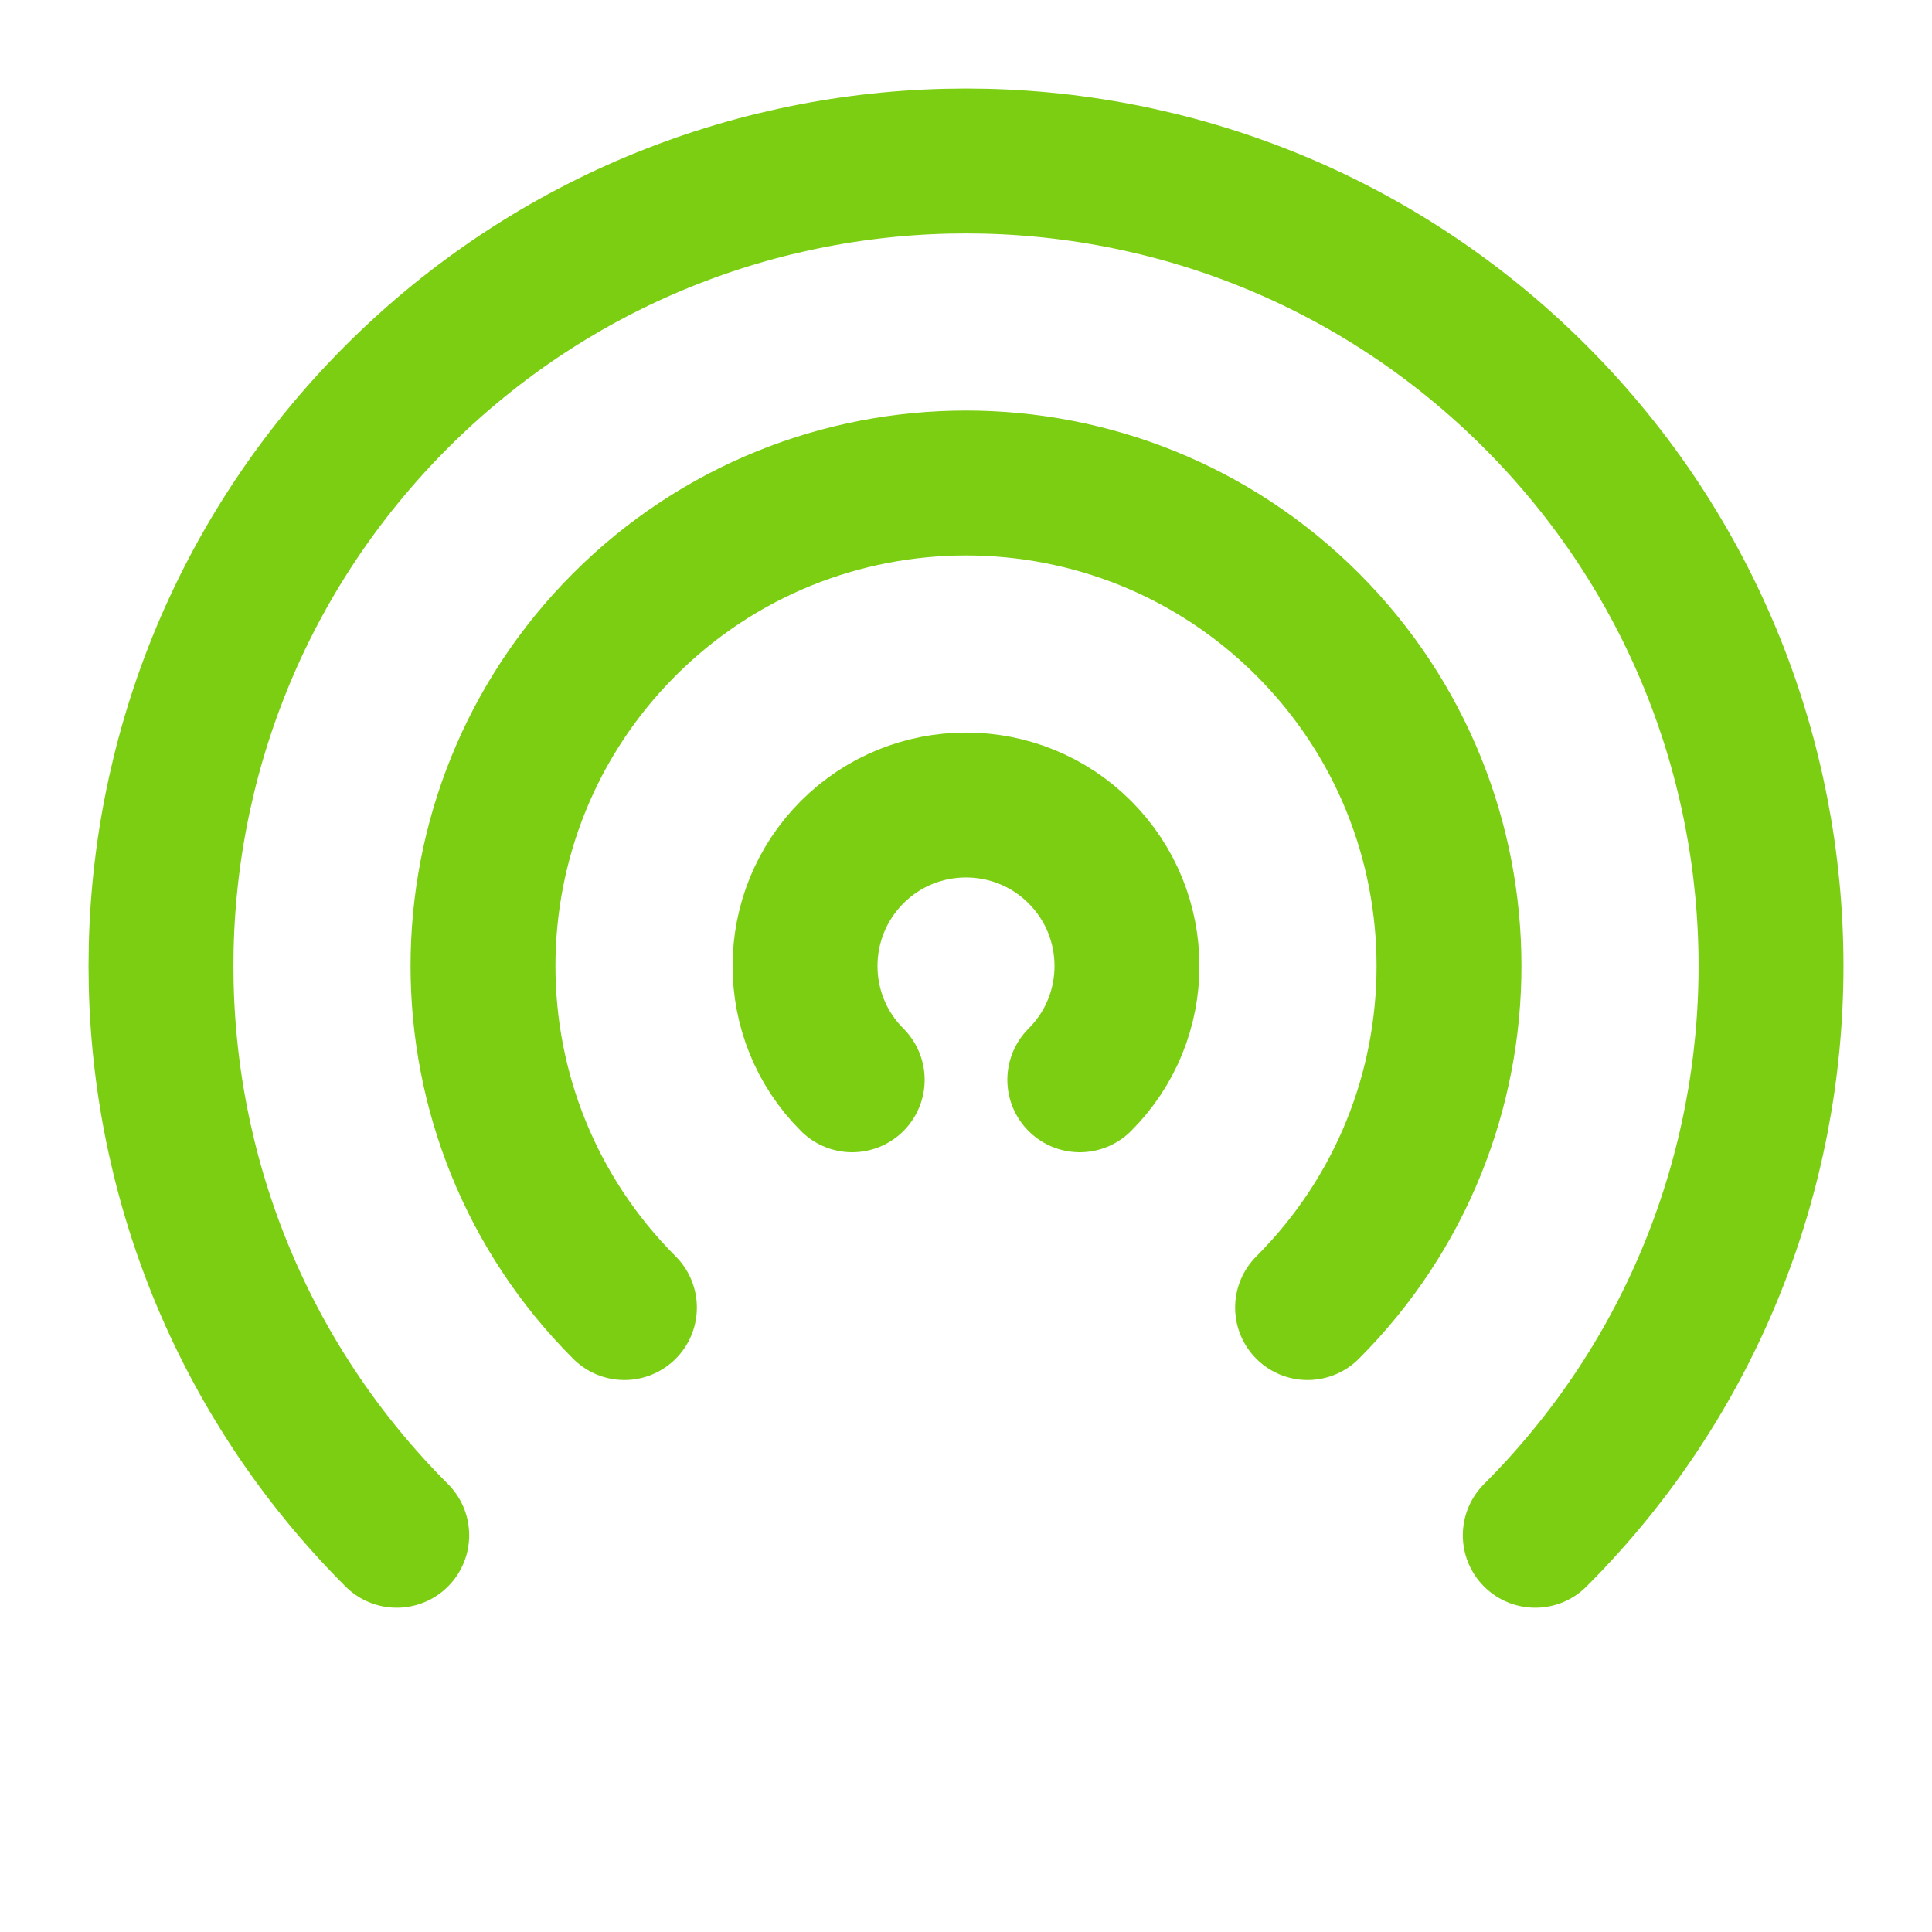 <svg width="20" height="20" viewBox="0 0 20 20" fill="none" xmlns="http://www.w3.org/2000/svg">
<path d="M8.822 11.178C8.171 10.528 8.171 9.472 8.822 8.821C9.472 8.171 10.528 8.171 11.178 8.821C11.829 9.472 11.829 10.528 11.178 11.178M6.464 13.536C4.512 11.583 4.512 8.417 6.464 6.464C8.417 4.512 11.583 4.512 13.536 6.464C15.488 8.417 15.488 11.583 13.536 13.536M4.107 15.893C0.853 12.638 0.853 7.362 4.107 4.107C7.362 0.853 12.638 0.853 15.893 4.107C19.147 7.362 19.147 12.638 15.893 15.893" stroke="#7CCE13" stroke-width="1.5" stroke-linecap="round" stroke-linejoin="round"/>
</svg>
